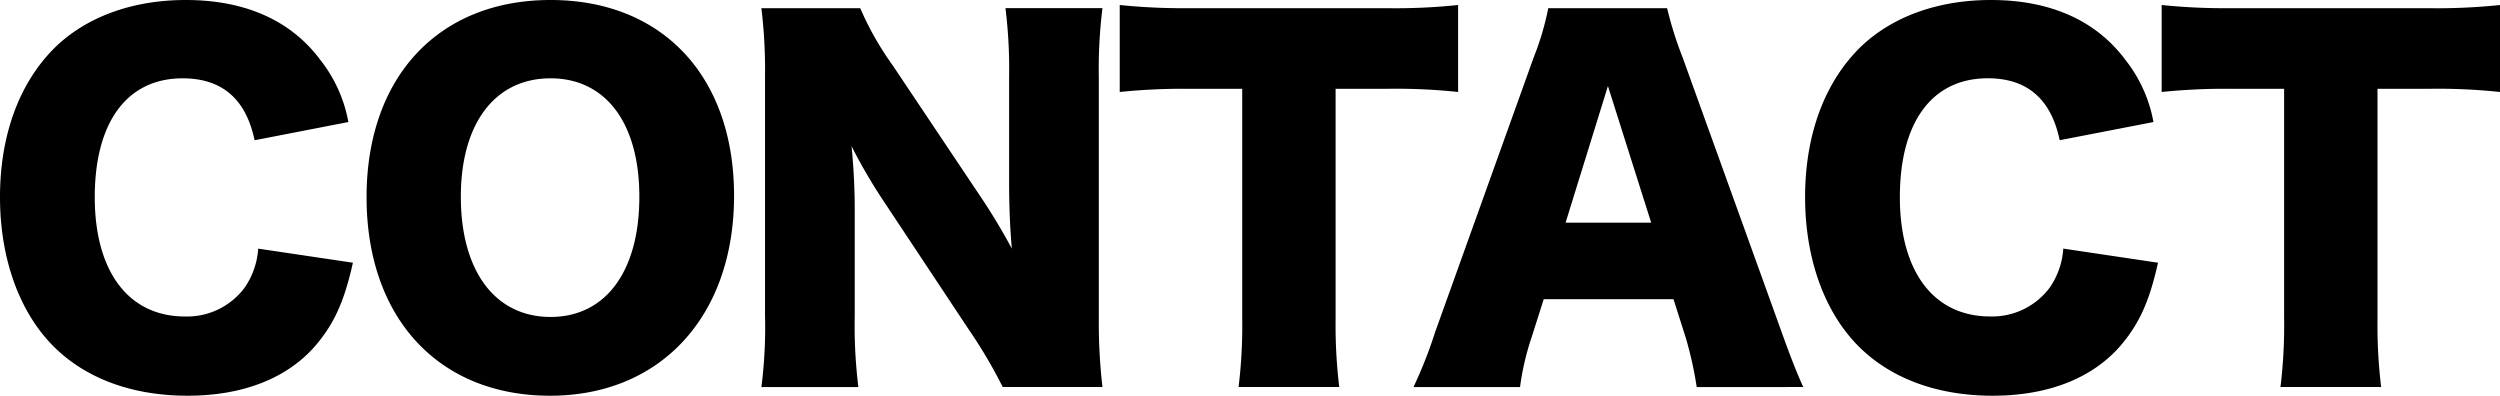 <svg xmlns="http://www.w3.org/2000/svg" width="301.95" height="47.795" viewBox="0 0 301.95 47.795">
  <path id="パス_338" data-name="パス 338" d="M44.11-30.305A16.988,16.988,0,0,0,40.7-37.84c-3.575-4.785-9.13-7.205-16.225-7.205-6.435,0-11.99,2.035-15.785,5.72C4.345-35.035,2.035-28.71,2.035-21.23c0,7.37,2.31,13.8,6.38,17.93,3.905,3.96,9.57,6.05,16.28,6.05,6.655,0,11.99-2.09,15.4-6,2.31-2.695,3.52-5.39,4.565-10.065L33.22-15.015a9.382,9.382,0,0,1-1.65,4.73,8.668,8.668,0,0,1-7.2,3.465c-6.82,0-10.89-5.445-10.89-14.41,0-9.075,3.905-14.355,10.615-14.355,4.73,0,7.645,2.475,8.69,7.48Zm24.42-14.74c-13.53,0-22.22,9.3-22.22,23.815C46.31-6.655,55,2.75,68.475,2.75c13.365,0,22.22-9.625,22.22-24.145C90.695-35.805,82.06-45.045,68.53-45.045Zm0,38.28c-6.71,0-10.835-5.555-10.835-14.52,0-8.855,4.125-14.3,10.835-14.3,6.655,0,10.725,5.39,10.725,14.3C79.255-12.265,75.185-6.765,68.53-6.765ZM109.835-37.18a36.587,36.587,0,0,1-3.9-6.875H93.995a61.381,61.381,0,0,1,.44,8.195V-6.93a56.777,56.777,0,0,1-.44,8.635H105.71a60.231,60.231,0,0,1-.44-8.58v-12.32a78.74,78.74,0,0,0-.385-8.195,65.1,65.1,0,0,0,3.96,6.765L119.02-5.28A59.342,59.342,0,0,1,123.145,1.7H135.19a67.363,67.363,0,0,1-.44-8.2v-29.2a59.817,59.817,0,0,1,.44-8.36H123.475a59.818,59.818,0,0,1,.44,8.36v12.54c0,3.08.11,5.61.33,8.14a74,74,0,0,0-3.96-6.545Zm53.515,2.86h6.215a70.922,70.922,0,0,1,8.58.385V-44.44a72.745,72.745,0,0,1-8.58.385h-24.09a75.384,75.384,0,0,1-8.2-.385v10.505a74.431,74.431,0,0,1,8.305-.385h6.49V-6.6a61,61,0,0,1-.44,8.3H163.79a62.581,62.581,0,0,1-.44-8.3ZM219.835,1.7c-.715-1.54-1.6-3.795-2.64-6.71L205.26-38.115a43.889,43.889,0,0,1-1.87-5.94H189.035a33.574,33.574,0,0,1-1.76,5.94l-11.88,33.11a54.181,54.181,0,0,1-2.64,6.71h12.87A31.7,31.7,0,0,1,187-4.235l1.485-4.675H204.16l1.485,4.675a44.666,44.666,0,0,1,1.32,5.94ZM201.465-18.15h-10.34l5.115-16.5ZM262.13-30.305a16.988,16.988,0,0,0-3.41-7.535c-3.575-4.785-9.13-7.205-16.225-7.205-6.435,0-11.99,2.035-15.785,5.72-4.345,4.29-6.655,10.615-6.655,18.095,0,7.37,2.31,13.8,6.38,17.93,3.905,3.96,9.57,6.05,16.28,6.05,6.655,0,11.99-2.09,15.4-6,2.31-2.695,3.52-5.39,4.565-10.065l-11.44-1.705a9.382,9.382,0,0,1-1.65,4.73,8.668,8.668,0,0,1-7.2,3.465c-6.82,0-10.89-5.445-10.89-14.41,0-9.075,3.9-14.355,10.615-14.355,4.73,0,7.645,2.475,8.69,7.48Zm27.06-4.015h6.215a70.921,70.921,0,0,1,8.58.385V-44.44a72.745,72.745,0,0,1-8.58.385h-24.09a75.384,75.384,0,0,1-8.195-.385v10.505a74.431,74.431,0,0,1,8.3-.385h6.49V-6.6a61,61,0,0,1-.44,8.3H289.63a62.583,62.583,0,0,1-.44-8.3Z" transform="translate(-2.035 45.045)"/>
</svg>
